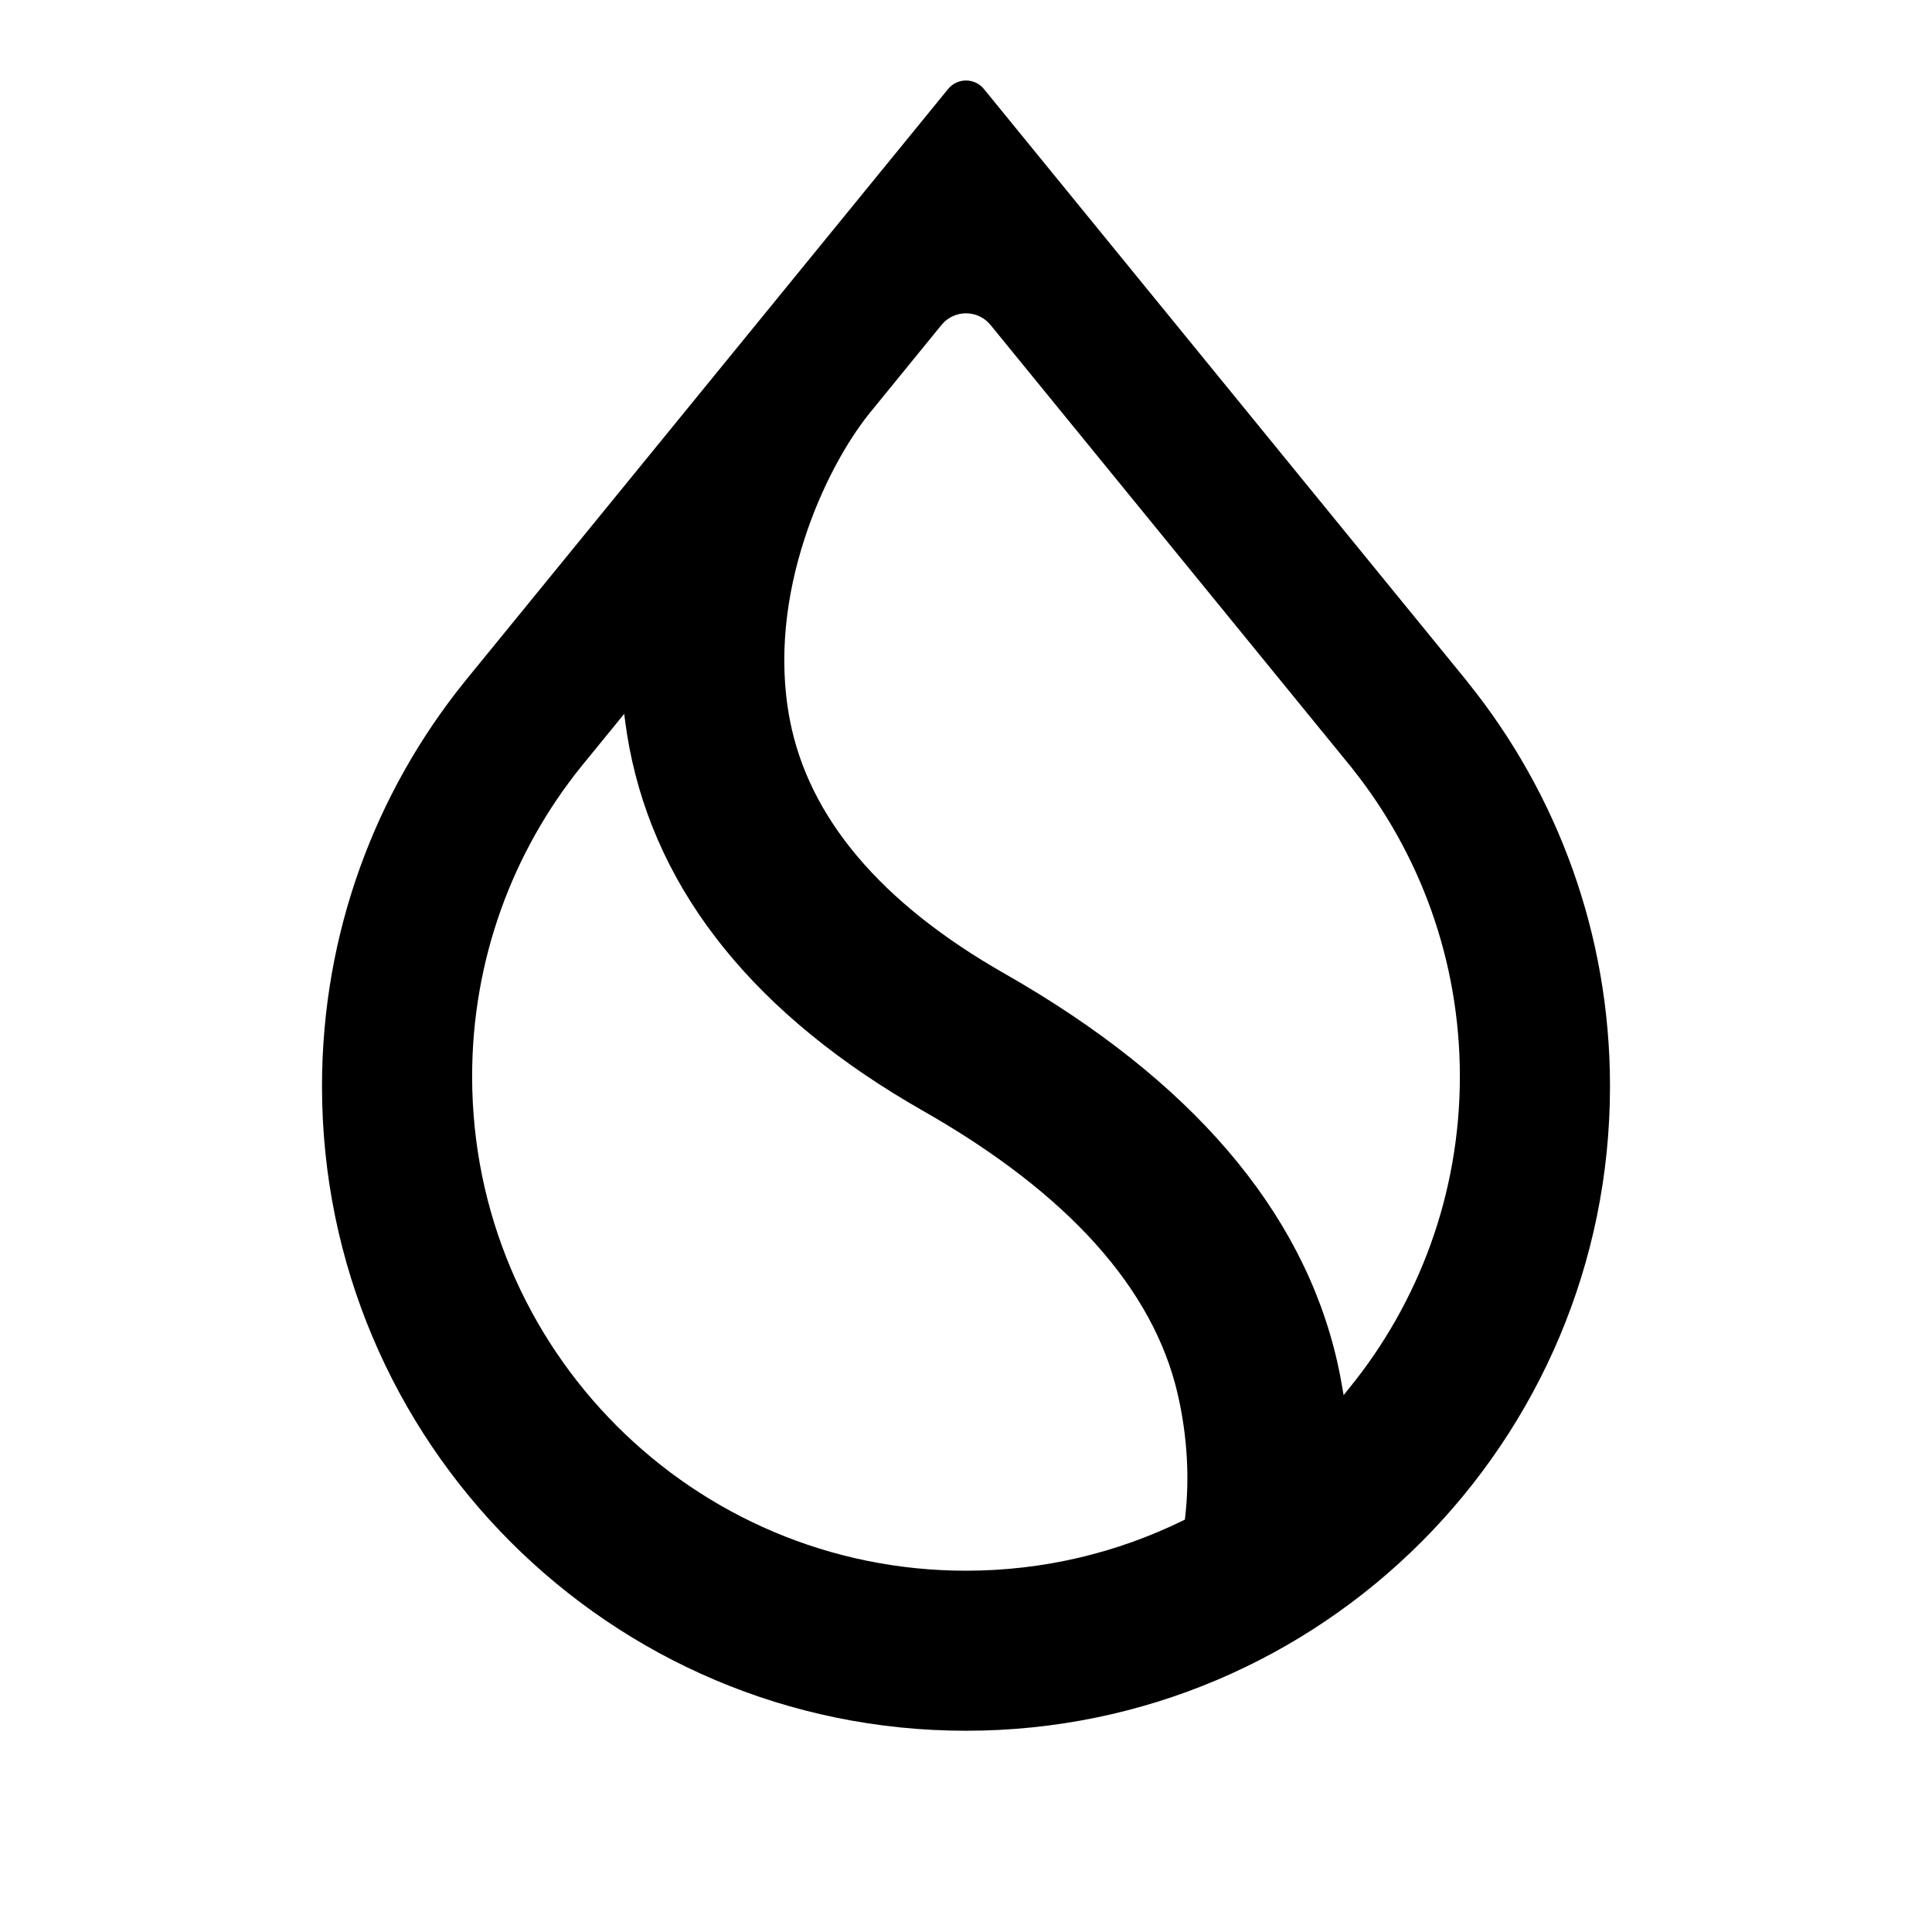 <svg width="24" height="24" viewBox="0 0 24 24" fill="none" xmlns="http://www.w3.org/2000/svg">
<path fill-rule="evenodd" clip-rule="evenodd" d="M16.802 9.55L16.802 9.551C17.636 10.599 18.135 11.928 18.135 13.372C18.135 14.838 17.621 16.184 16.764 17.24L16.691 17.331L16.671 17.216C16.654 17.117 16.635 17.018 16.612 16.918C16.183 15.03 14.786 13.41 12.487 12.099C10.934 11.216 10.045 10.152 9.812 8.944C9.661 8.163 9.773 7.378 9.99 6.706C10.206 6.034 10.528 5.472 10.802 5.133L11.696 4.036C11.853 3.844 12.147 3.844 12.304 4.036L16.802 9.55ZM18.217 8.454L12.222 1.105C12.107 0.965 11.893 0.965 11.778 1.105L5.783 8.454L5.763 8.479C4.66 9.851 4 11.595 4 13.494C4 17.915 7.582 21.5 12 21.5C16.418 21.5 20 17.915 20 13.494C20 11.595 19.34 9.851 18.236 8.479L18.217 8.454ZM7.217 9.526L7.754 8.868L7.77 8.99C7.783 9.086 7.799 9.183 7.817 9.28C8.164 11.105 9.403 12.626 11.476 13.805C13.277 14.832 14.326 16.014 14.628 17.31C14.754 17.851 14.777 18.384 14.722 18.849L14.719 18.878L14.693 18.89C13.88 19.288 12.966 19.512 12 19.512C8.612 19.512 5.865 16.763 5.865 13.372C5.865 11.916 6.371 10.579 7.217 9.526Z" fill="black"/>
</svg>
